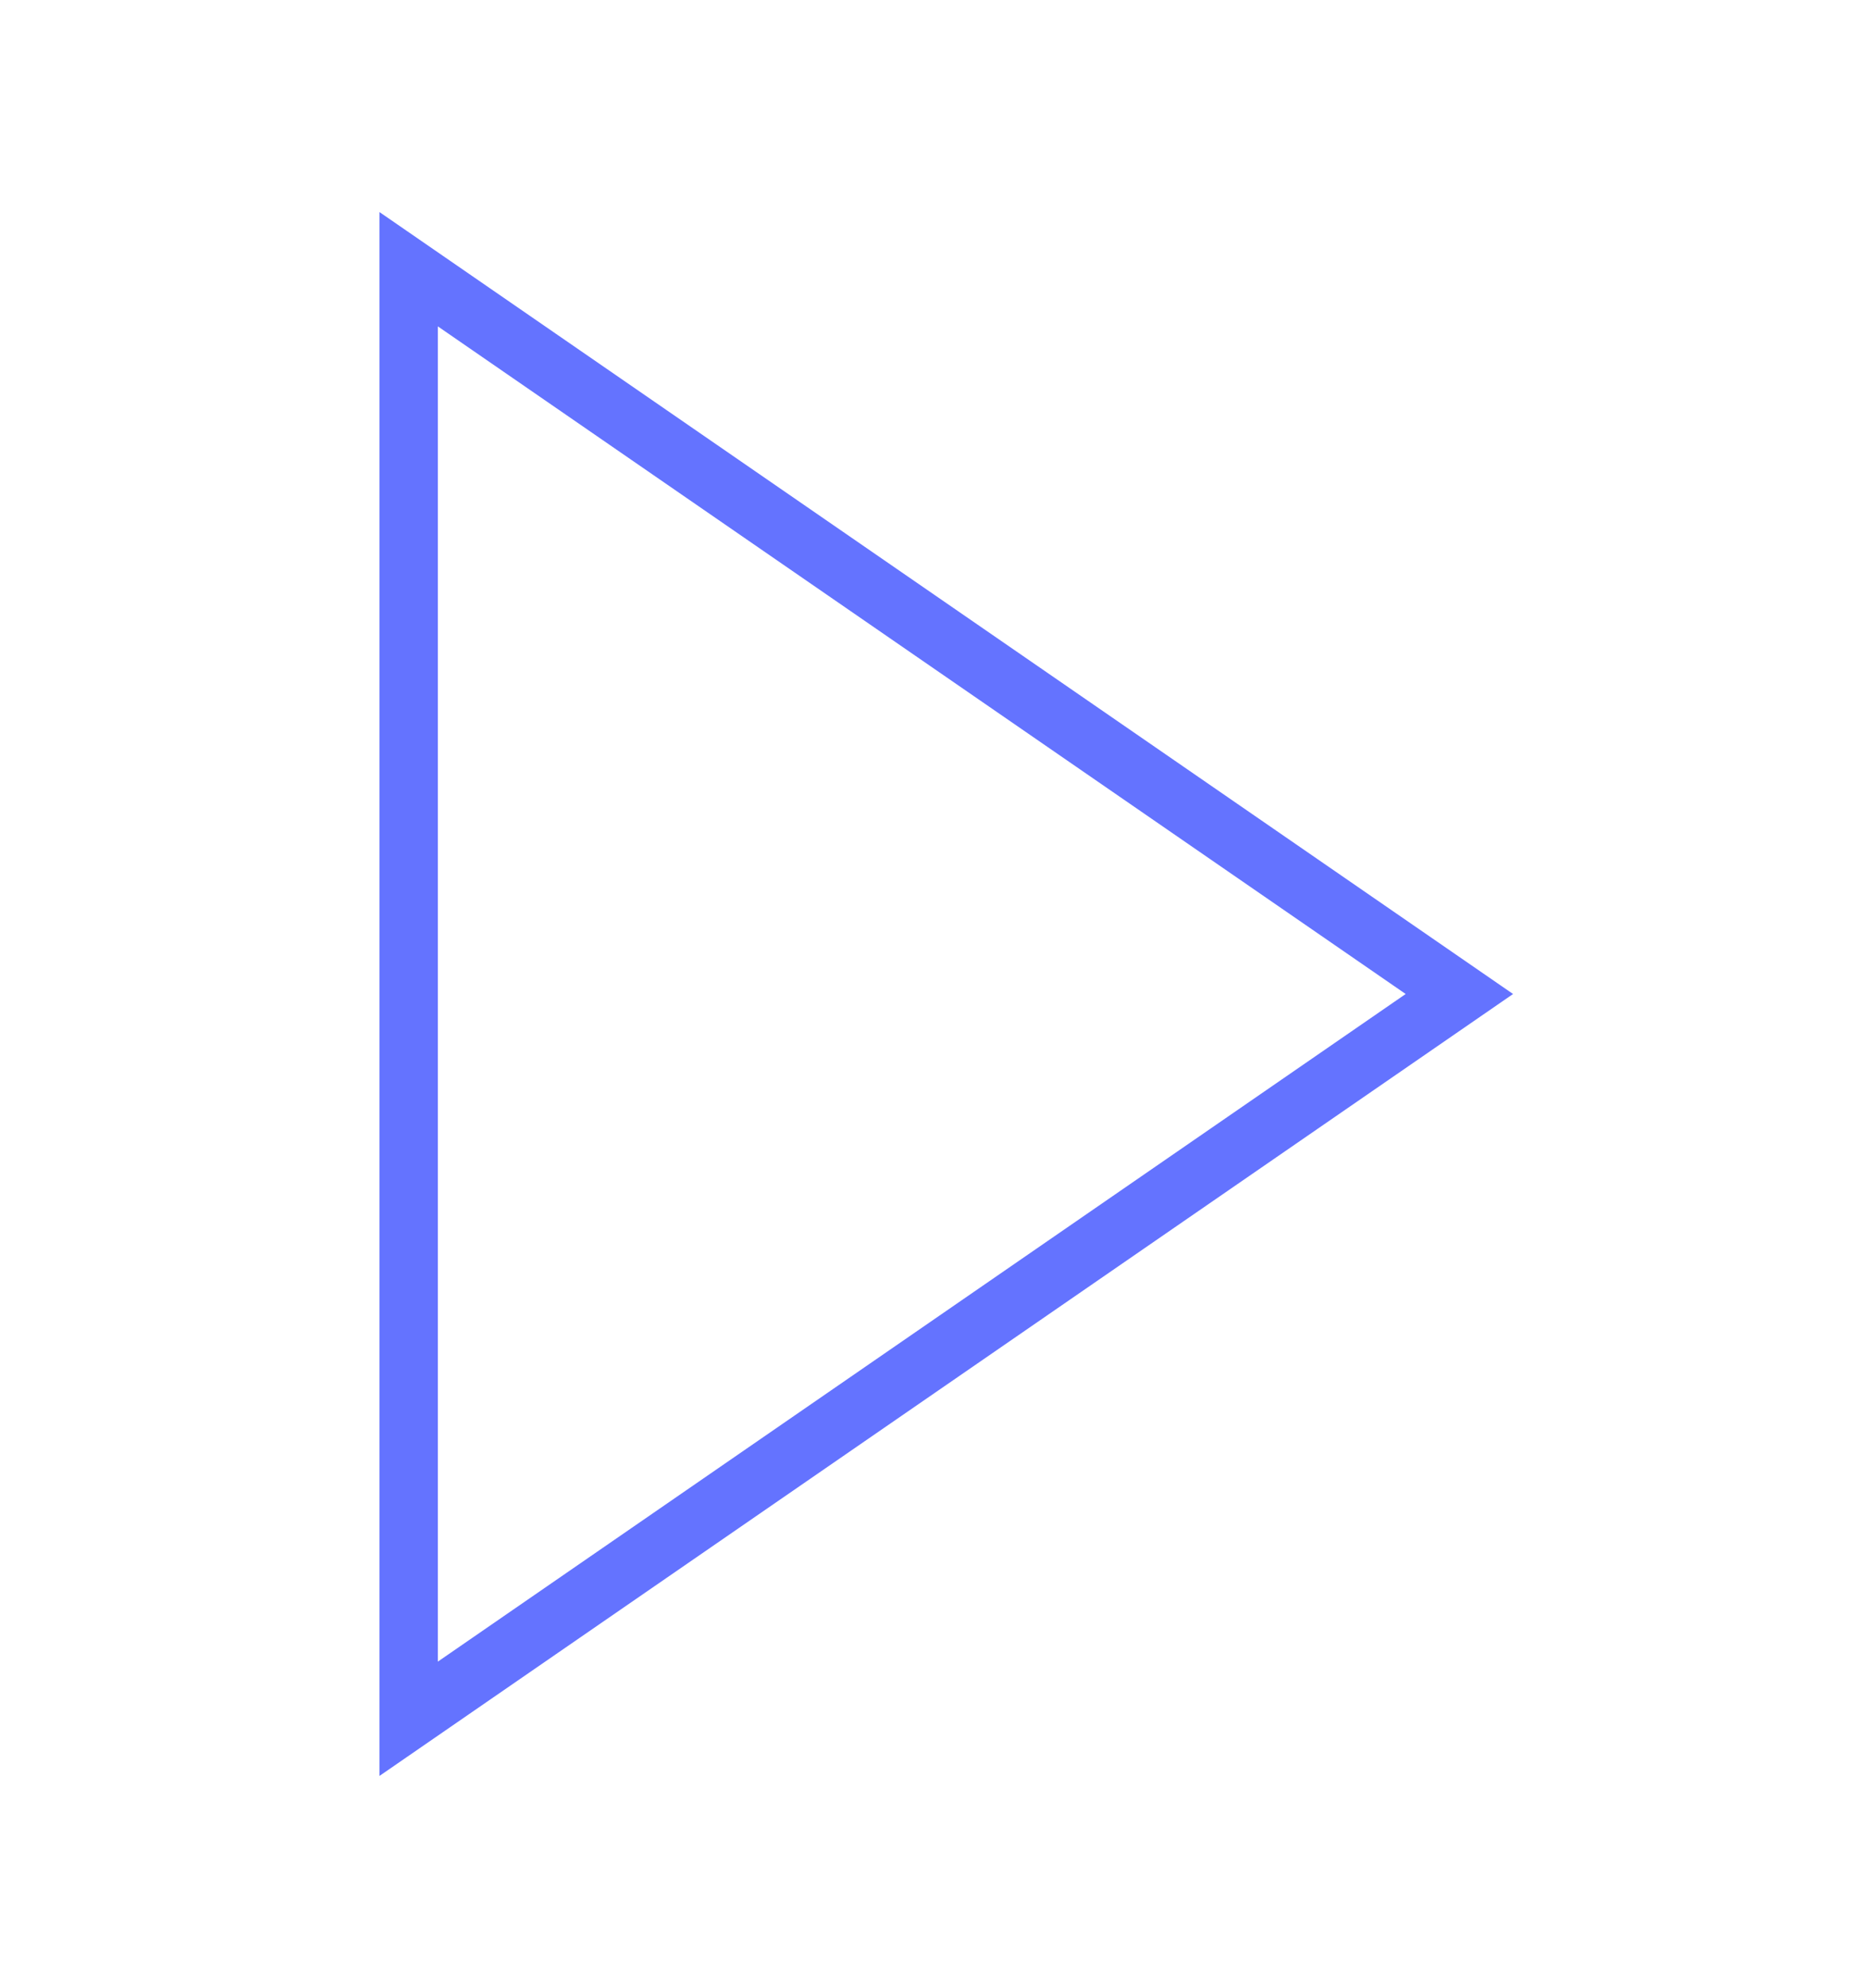 <svg overflow="hidden" xml:space="preserve" xmlns:xlink="http://www.w3.org/1999/xlink" xmlns="http://www.w3.org/2000/svg" height="50" width="47"><g transform="translate(-140 -253)"><path transform="matrix(1 0 0 1.064 140 253)" fill="#6473FF" stroke-width="0.49" stroke="#6473FF" d="M9.792 41.536 37.619 23.5 9.792 5.464ZM10.771 7.265 35.818 23.5 10.771 39.735Z"></path></g></svg>